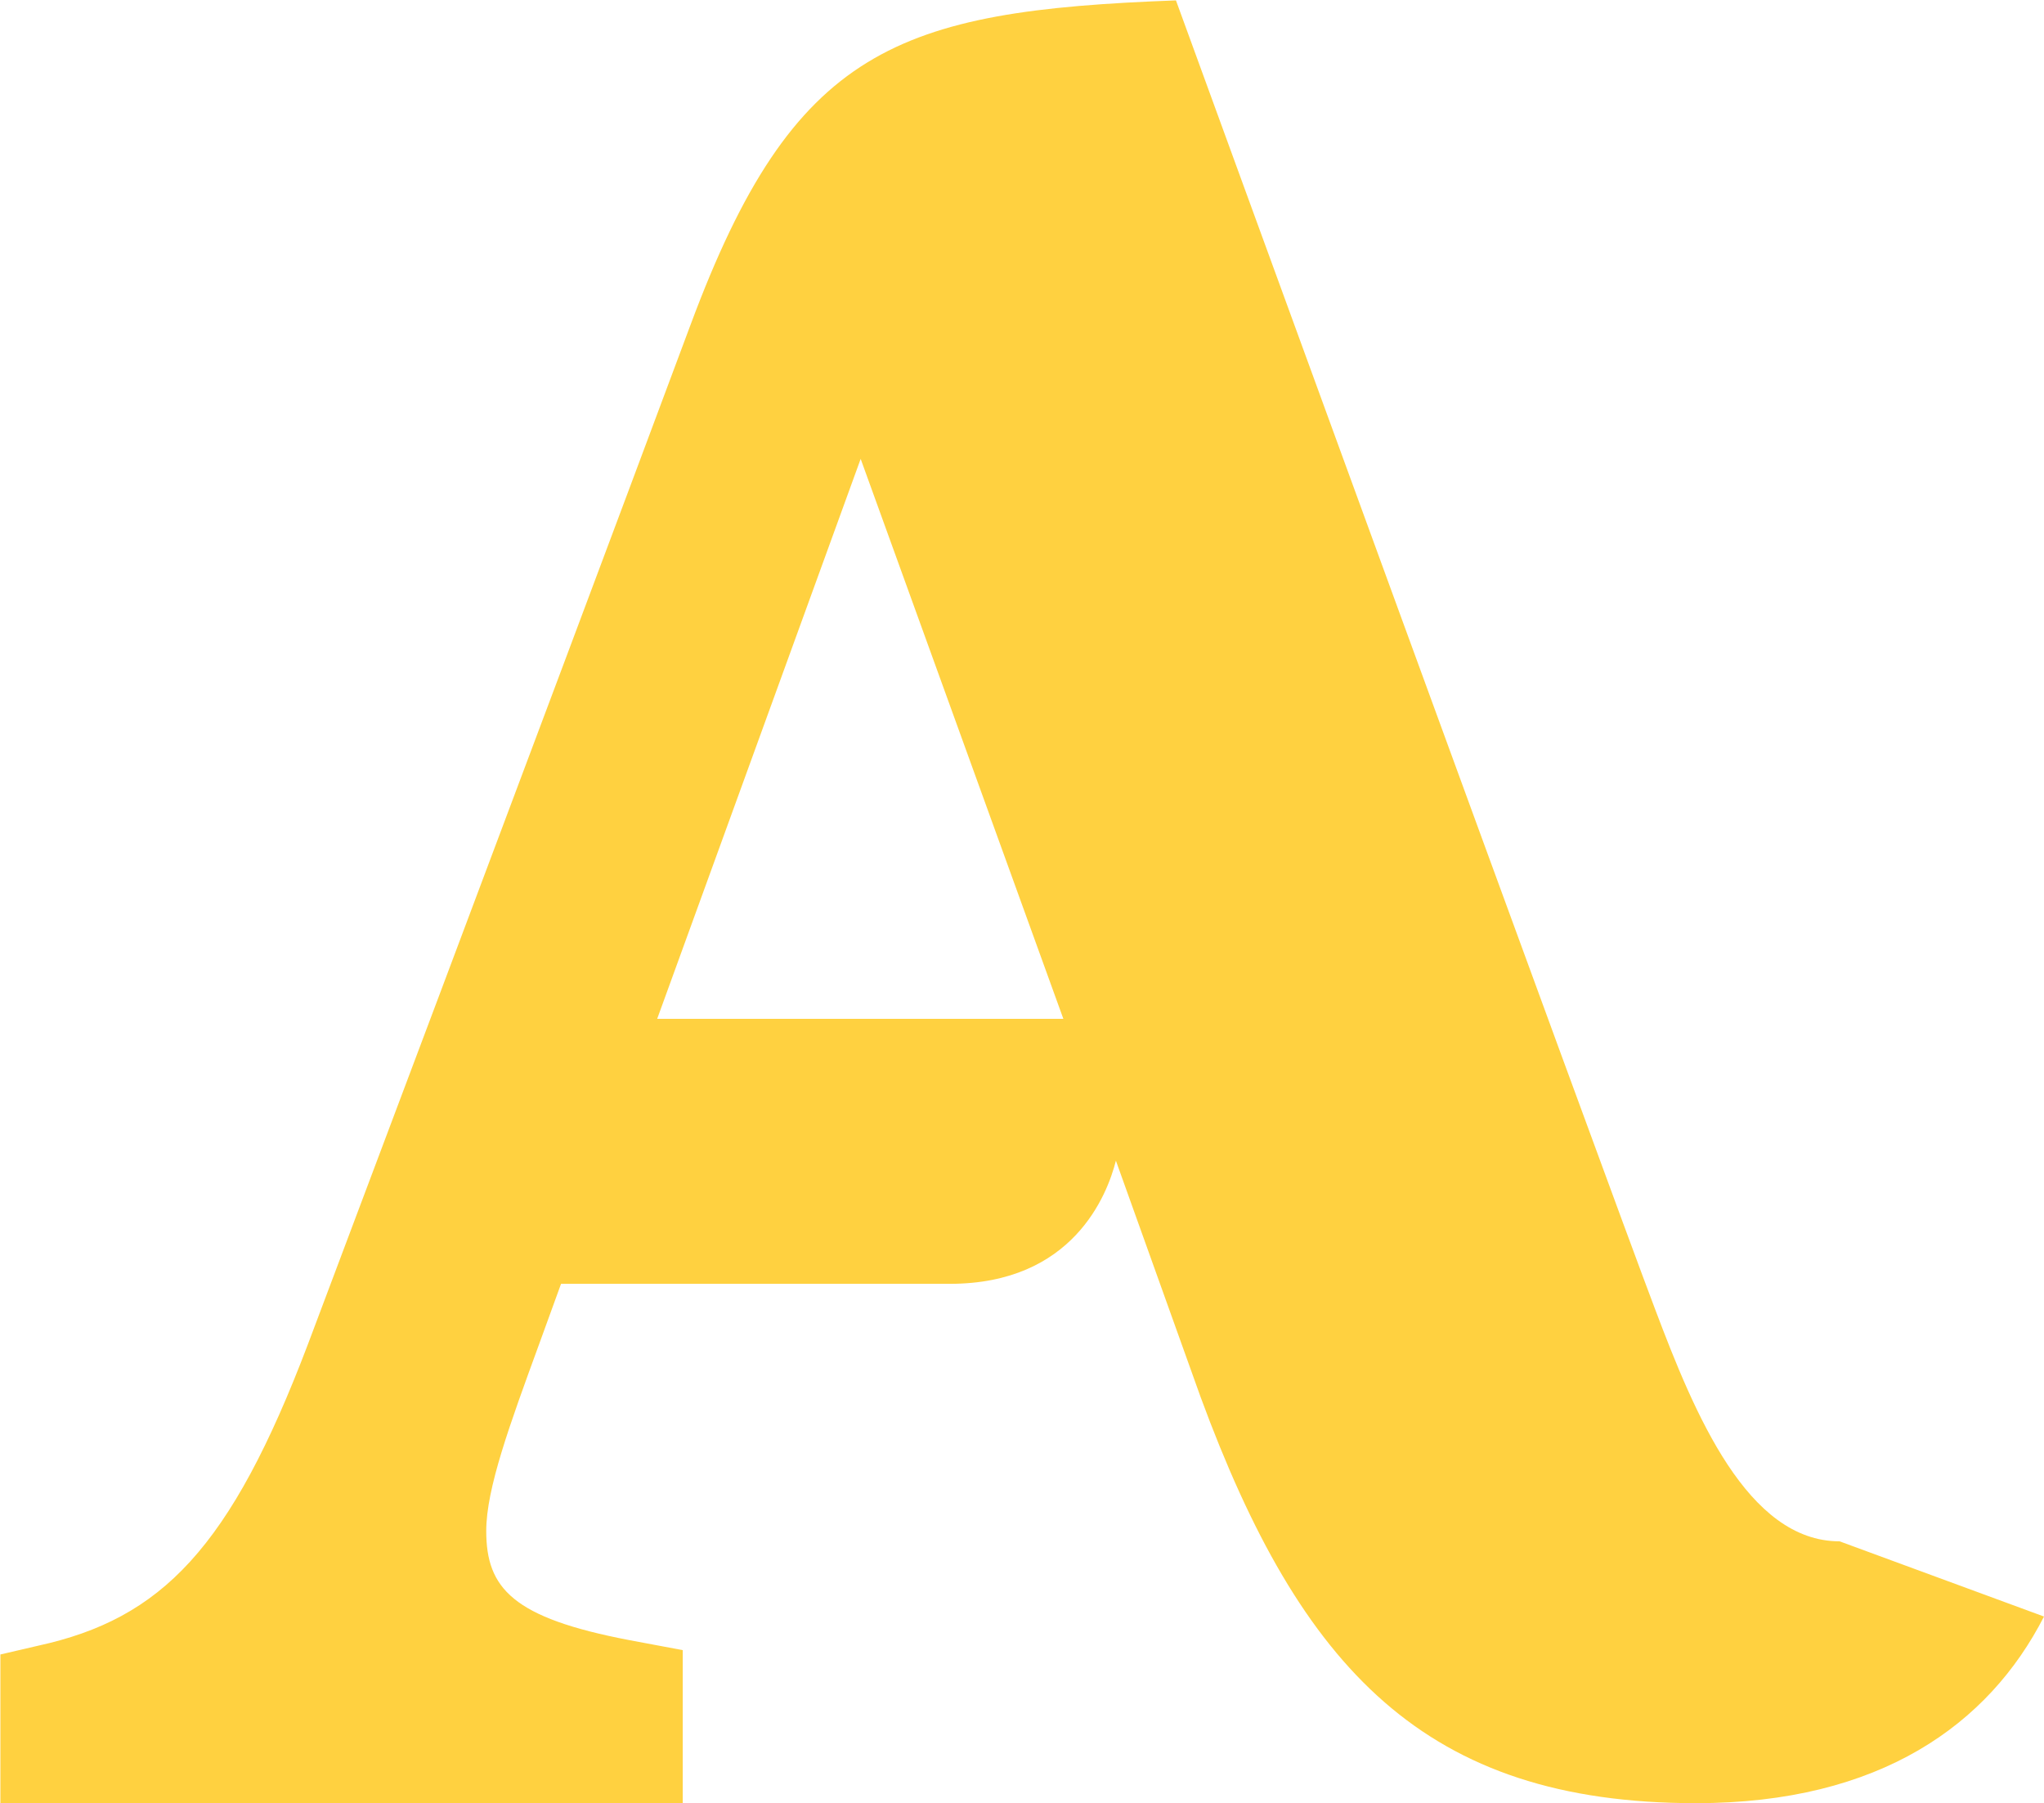 <svg version="1.2" xmlns="http://www.w3.org/2000/svg" viewBox="0 0 1552 1369" width="1552" height="1369"><style>.a{fill:#ffd140}</style><path fill-rule="evenodd" class="a" d="m1552 1227.3c-41.9 81.9-124.5 141.7-264.2 141.7-205.7 0-300.1-102-376.1-308.1l-64.4-179.7c-6.6 26.1-32.7 93.5-126.1 93.5h-295.2l-16.9 46.5c-22.1 60.5-39.9 109-39.9 141.1 0 43.6 20.1 66 108.6 82.9l40.6 7.6v116.2h-518.1v-112.9l28.4-6.6c94.1-20.5 146.3-74 205.1-228.9 0 0 170.7-452.9 290.6-774.2 78.2-210.1 156.2-238.2 368.5-246.1 0 0 330.5 906.3 363.9 993.9 30 79.5 70 176 140 176zm-744.6-453.8l-153.9-425.1-154.5 425.1z"/></svg>